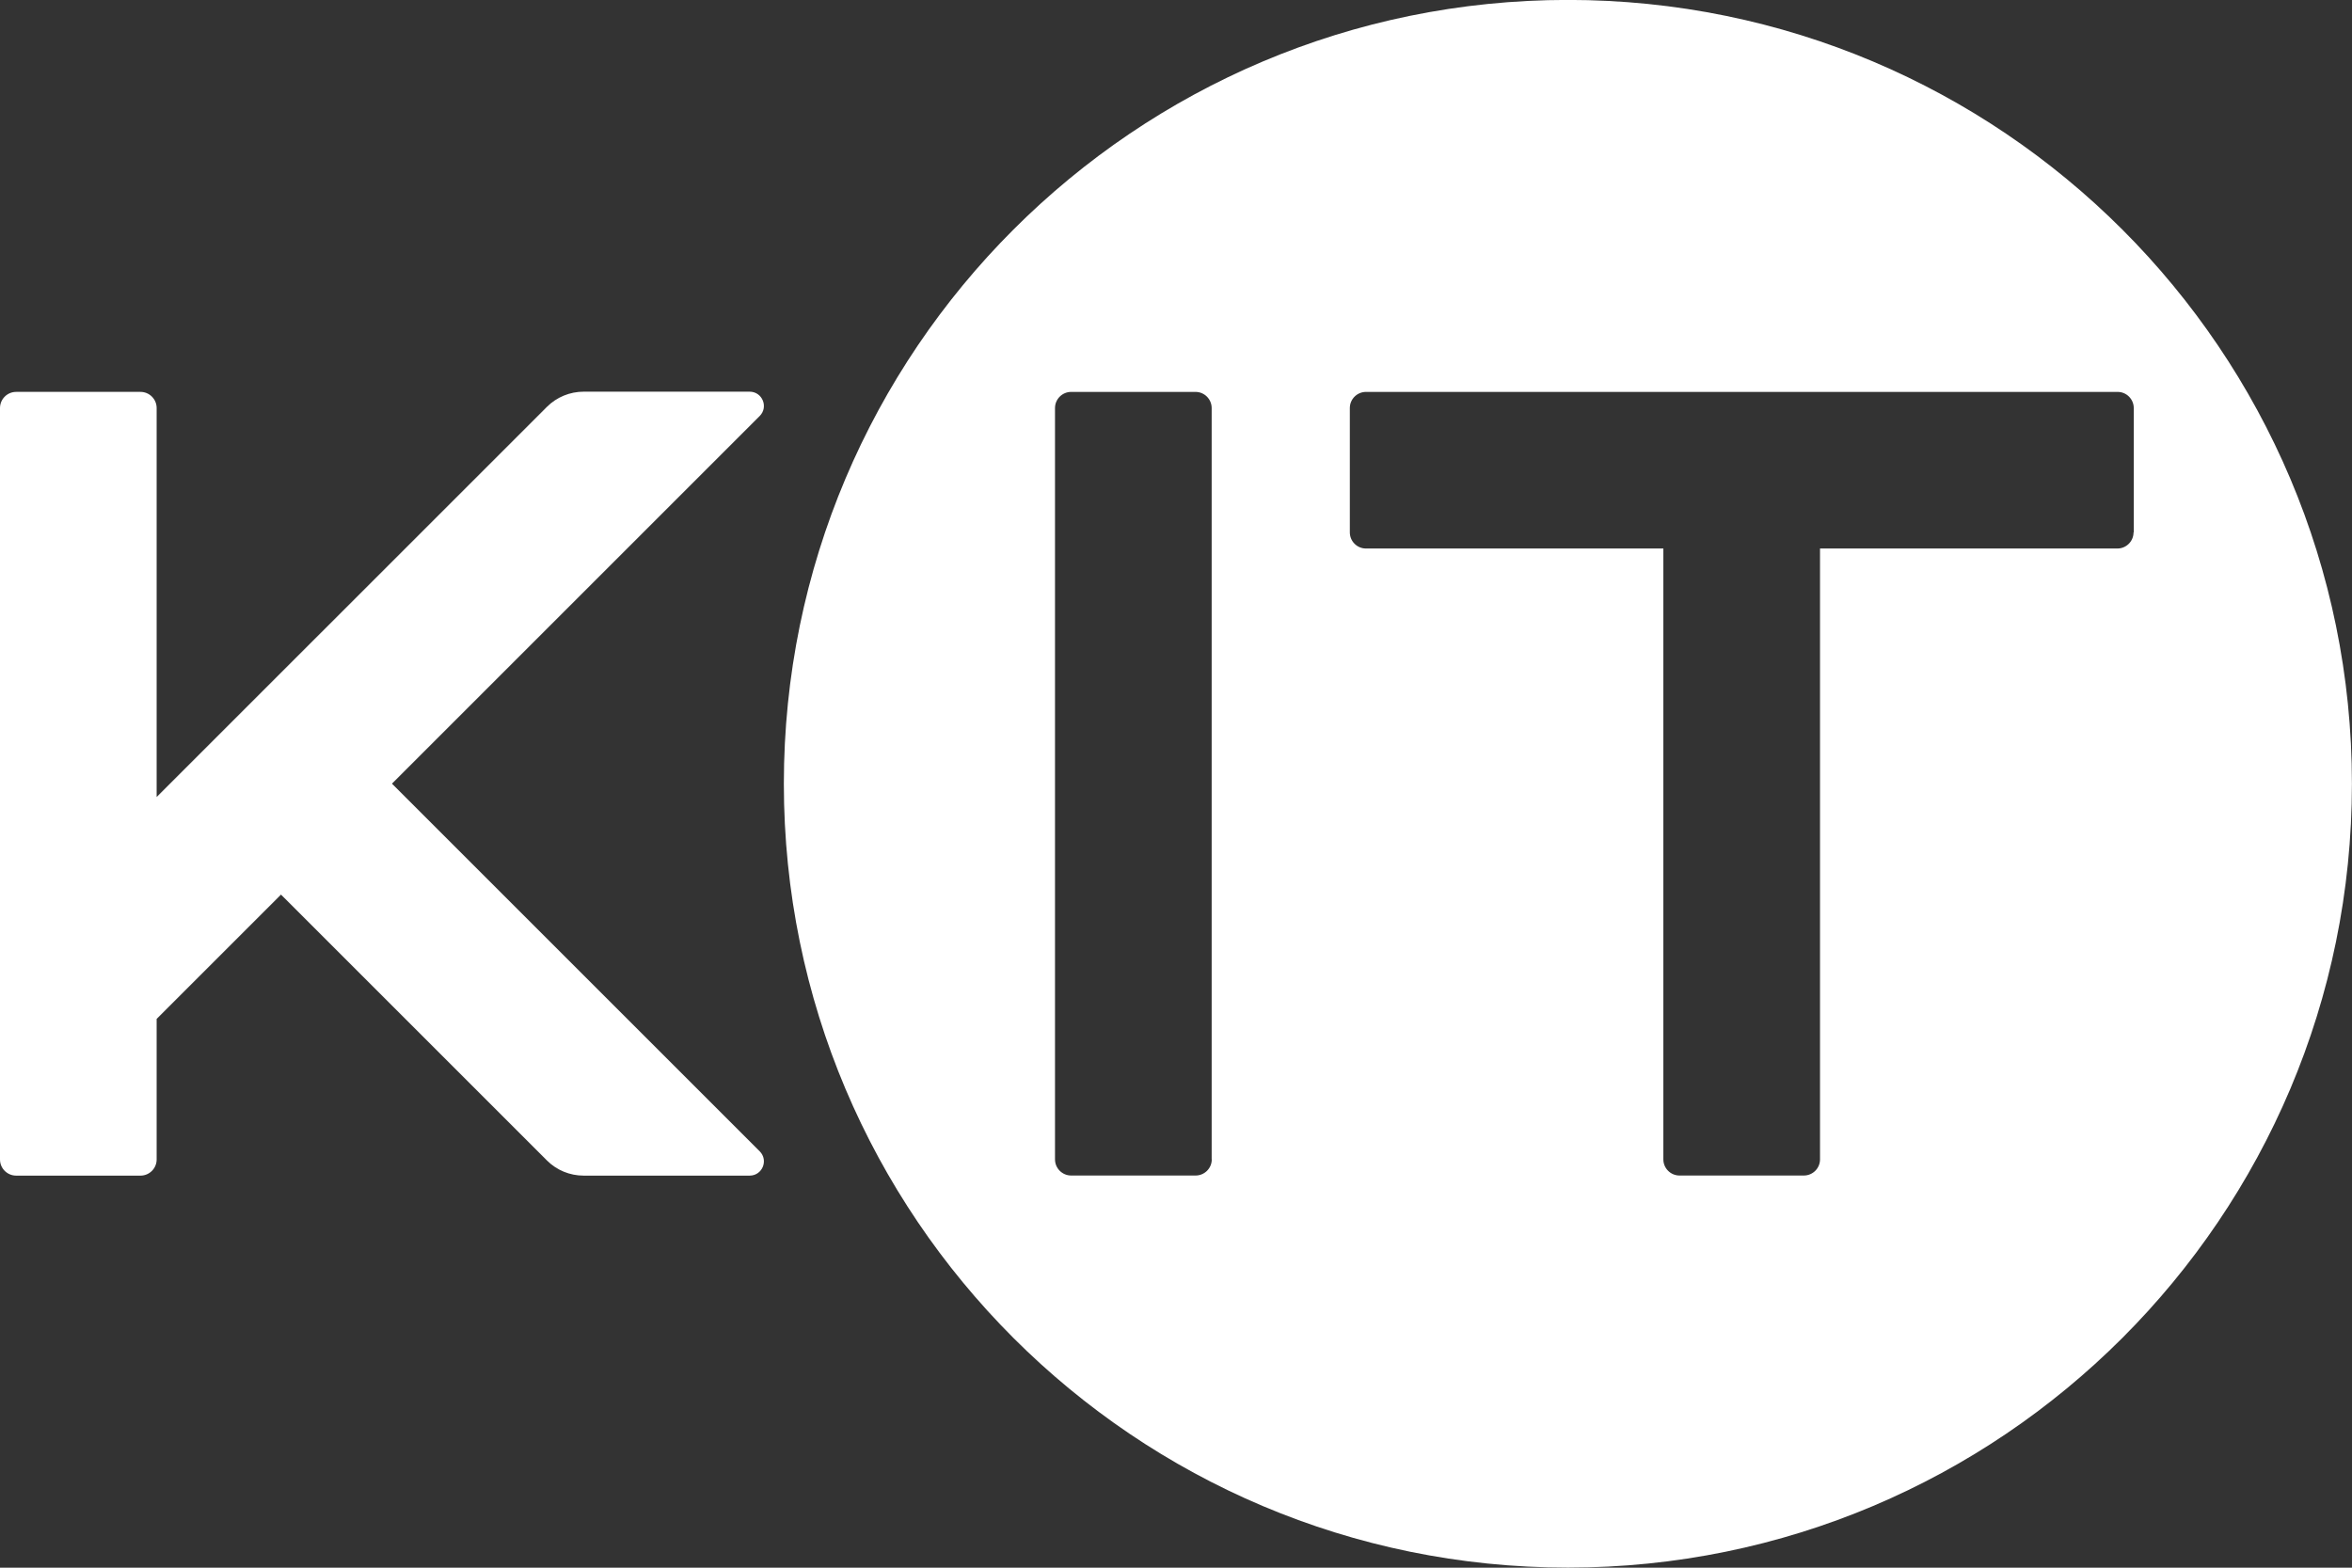 <?xml version="1.0" encoding="UTF-8"?> <svg xmlns="http://www.w3.org/2000/svg" width="153" height="102" viewBox="0 0 153 102" fill="none"><rect x="0" y="0" width="153" height="102" fill="#333333" stroke="none"/><g clip-path="url(#clip0_4351_328)"><path d="M25.498 50.988L49.419 27.067C50.002 26.484 49.592 25.484 48.764 25.484H37.969C37.077 25.484 36.213 25.837 35.58 26.47L10.19 51.858V26.549C10.19 25.966 9.715 25.498 9.14 25.498H1.051C0.468 25.498 0 25.973 0 26.549V75.441C0 76.023 0.475 76.491 1.051 76.491H9.14C9.723 76.491 10.19 76.016 10.19 75.441V66.294L18.279 58.206L35.58 75.505C36.213 76.139 37.07 76.491 37.969 76.491H48.764C49.592 76.491 50.002 75.491 49.419 74.908L25.498 50.988Z" fill="white"></path><path d="M101.993 -0.005C73.825 -0.005 50.99 22.829 50.99 50.995C50.99 79.161 73.825 101.995 101.993 101.995C130.16 101.995 152.995 79.161 152.995 50.995C152.995 22.829 130.16 -0.005 101.993 -0.005ZM78.827 75.434C78.827 76.017 78.352 76.484 77.776 76.484H69.68C69.097 76.484 68.629 76.009 68.629 75.434V26.549C68.629 25.966 69.104 25.499 69.68 25.499H77.769C78.352 25.499 78.82 25.974 78.82 26.549V75.434H78.827V75.434ZM138.789 34.638C138.789 35.221 138.314 35.689 137.738 35.689H118.394V75.434C118.394 76.017 117.919 76.484 117.343 76.484H109.254C108.671 76.484 108.203 76.009 108.203 75.434V35.689H88.859C88.276 35.689 87.808 35.214 87.808 34.638V26.549C87.808 25.966 88.283 25.499 88.859 25.499H137.753C138.336 25.499 138.803 25.974 138.803 26.549V34.638H138.789Z" fill="white"></path></g><defs><clipPath id="clip0_4351_328"><rect width="153" height="102" fill="white"></rect></clipPath></defs></svg> 